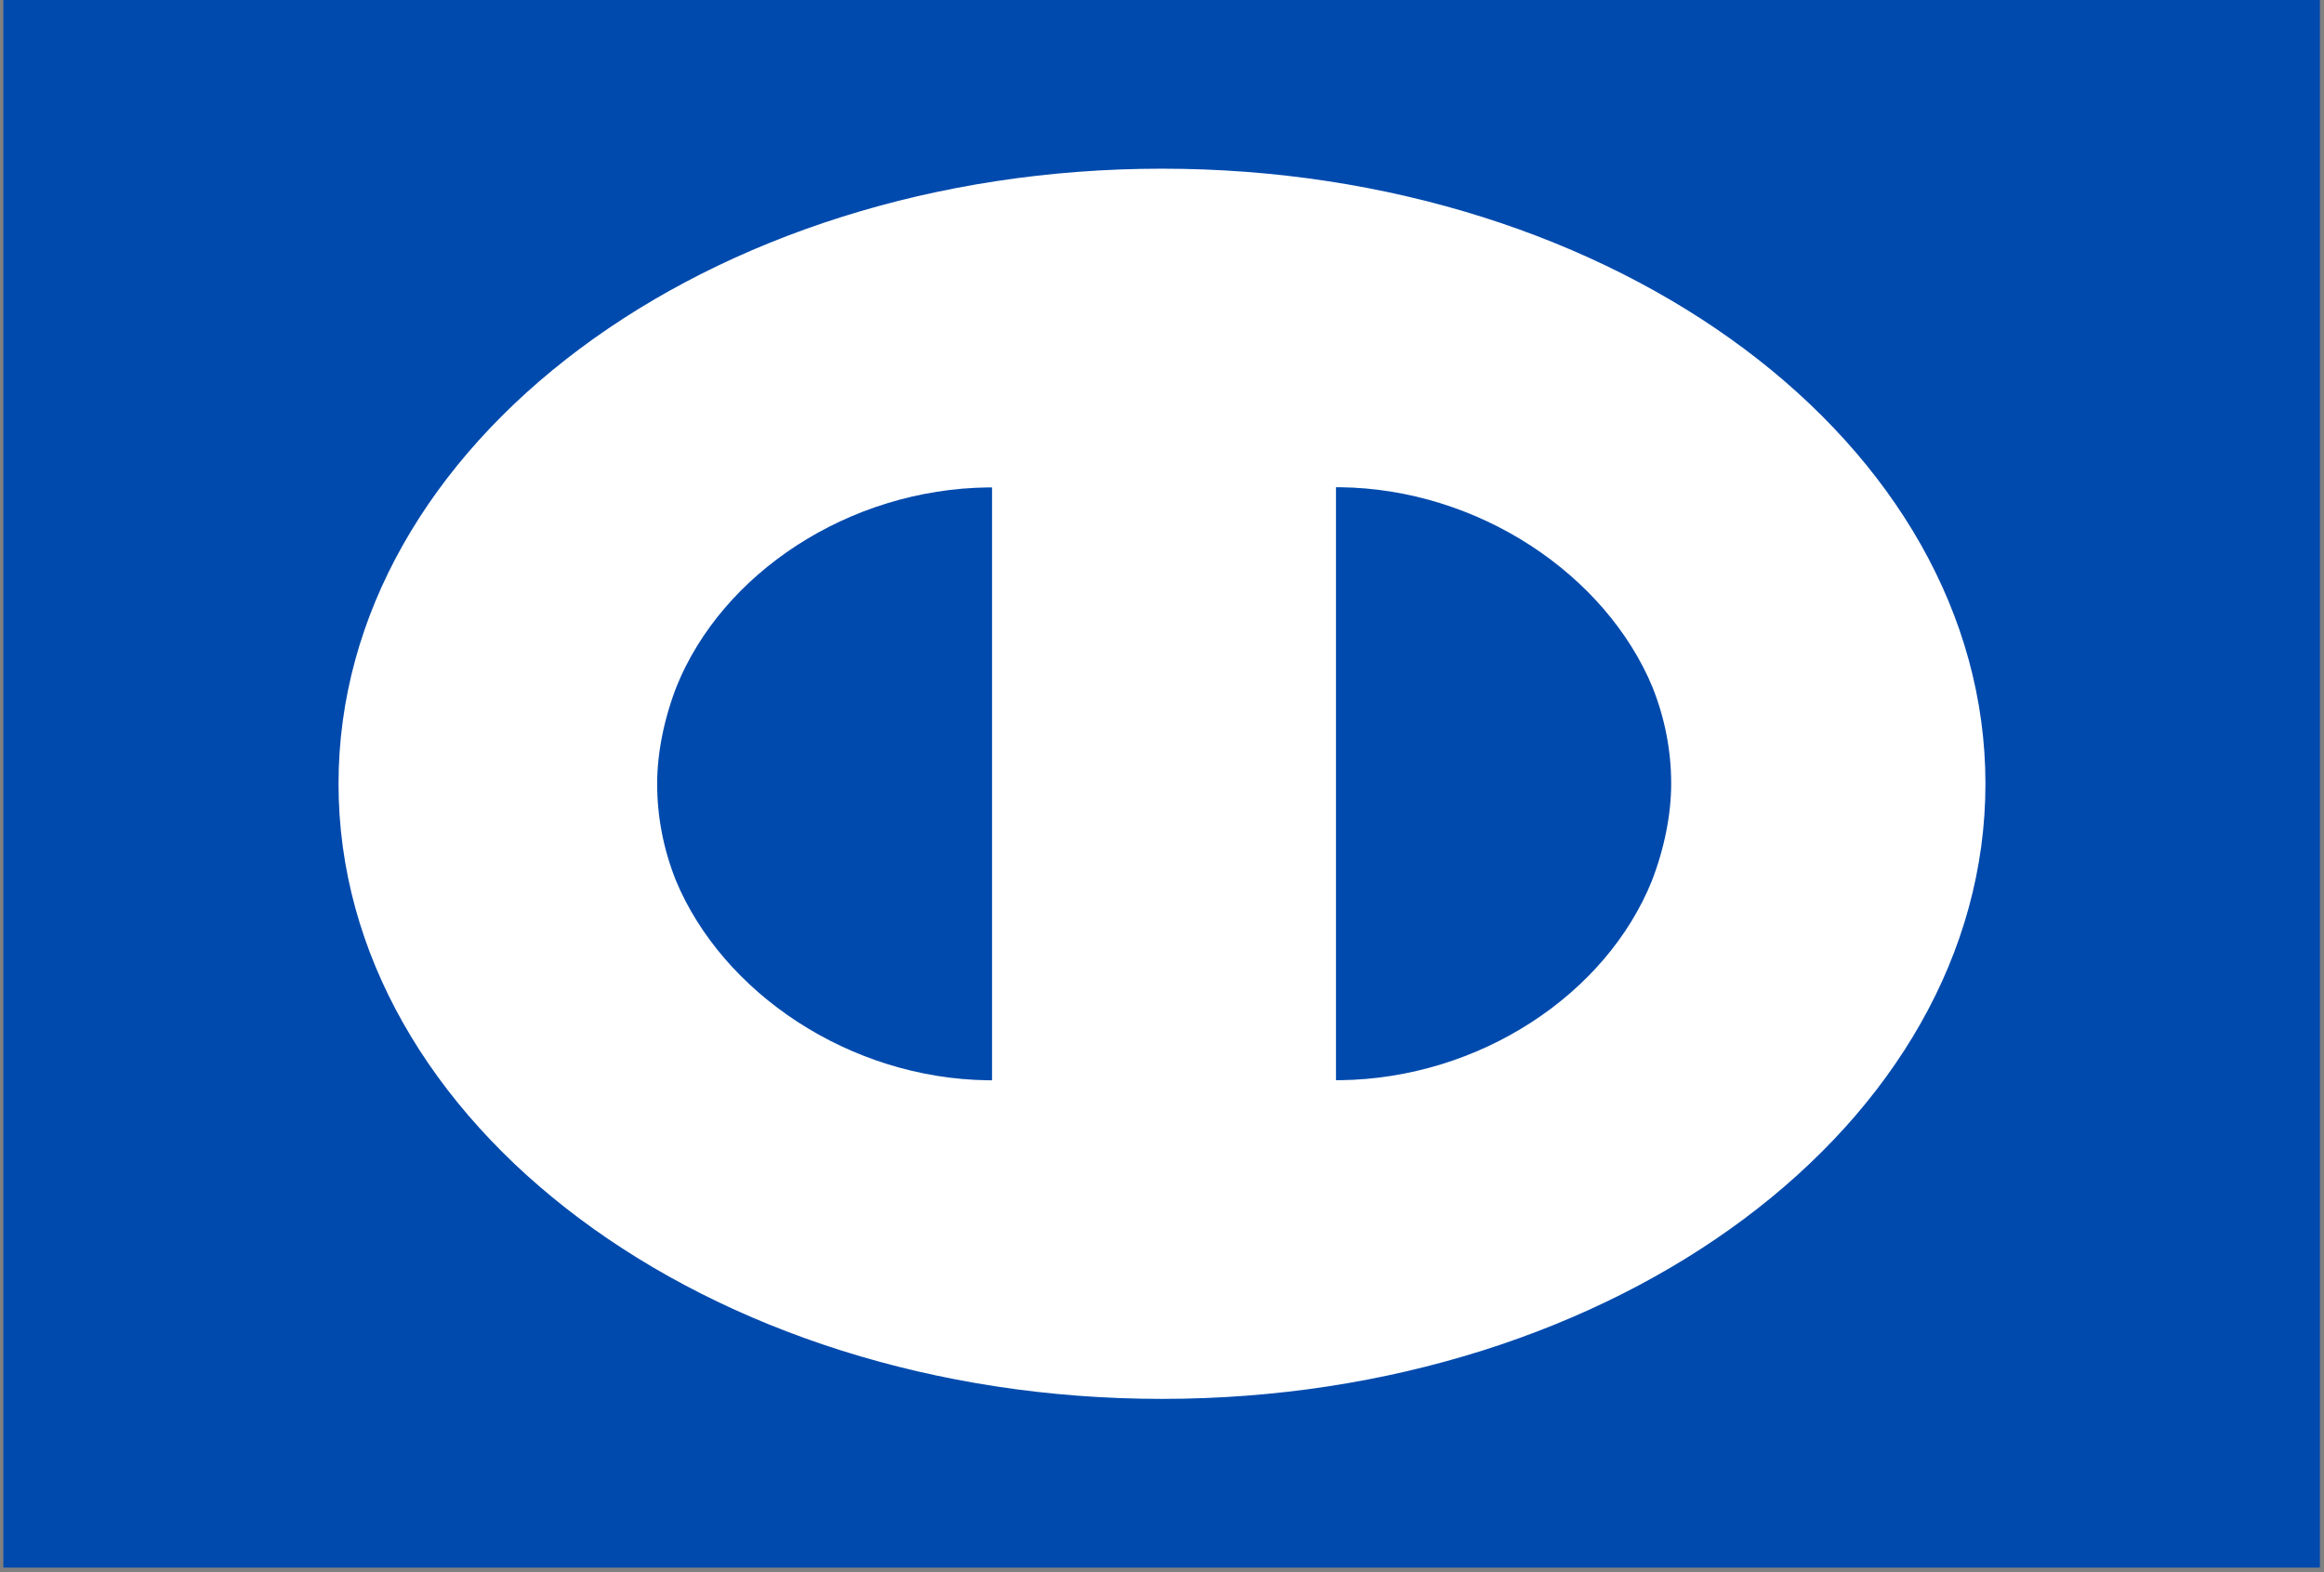 <svg xmlns="http://www.w3.org/2000/svg" xmlns:xlink="http://www.w3.org/1999/xlink" width="340" zoomAndPan="magnify" viewBox="0 0 255 172.5" height="230" preserveAspectRatio="xMidYMid meet" version="1.0"><rect x="0" y="0" width="255" height="172.5" fill="#808080" stroke="none"/><defs><clipPath id="857be84437"><path d="M 0.367 0 L 254.629 0 L 254.629 172 L 0.367 172 Z M 0.367 0 " clip-rule="nonzero"/></clipPath><clipPath id="6859883f19"><path d="M 39.324 20.684 L 215.809 20.684 L 215.809 151.555 L 39.324 151.555 Z M 39.324 20.684 " clip-rule="nonzero"/></clipPath><clipPath id="d11d7796d5"><path d="M 127.496 20.684 C 78.801 20.684 39.324 49.926 39.324 85.996 C 39.324 122.066 78.801 151.309 127.496 151.309 C 176.191 151.309 215.668 122.066 215.668 85.996 C 215.668 49.926 176.191 20.684 127.496 20.684 Z M 127.496 20.684 " clip-rule="nonzero"/></clipPath><clipPath id="4b62a3e02e"><path d="M 37.145 18.508 L 218 18.508 L 218 153.863 L 37.145 153.863 Z M 37.145 18.508 " clip-rule="nonzero"/></clipPath><clipPath id="4886b2e4e3"><path d="M 127.496 18.508 C 77.598 18.508 37.145 48.723 37.145 86 C 37.145 123.273 77.598 153.488 127.496 153.488 C 177.398 153.488 217.852 123.273 217.852 86 C 217.852 48.723 177.398 18.508 127.496 18.508 Z M 127.496 18.508 " clip-rule="nonzero"/></clipPath><clipPath id="96d70ca75c"><path d="M 113.234 36.098 L 142.398 36.098 L 142.398 134.184 L 113.234 134.184 Z M 113.234 36.098 " clip-rule="nonzero"/></clipPath><clipPath id="cbb0bebcf9"><path d="M 67.723 48.992 L 113.34 48.992 L 113.34 123 L 67.723 123 Z M 67.723 48.992 " clip-rule="nonzero"/></clipPath><clipPath id="3bc1288ad8"><path d="M 70.07 73.676 C 68.598 77.469 67.629 81.781 67.629 86.016 C 67.629 90.25 68.461 94.324 69.934 98.078 C 69.977 98.156 69.977 98.238 70.023 98.316 C 75.918 112.414 91.48 122.801 108.375 123 L 113.34 123 L 113.34 48.992 L 108.379 48.992 C 91.391 49.191 75.824 59.414 70.07 73.676 Z M 70.07 73.676 " clip-rule="nonzero"/></clipPath><clipPath id="4a4016e12a"><path d="M 142.102 48.973 L 187.719 48.973 L 187.719 123.008 L 142.102 123.008 Z M 142.102 48.973 " clip-rule="nonzero"/></clipPath><clipPath id="5d47a69128"><path d="M 185.406 98.32 C 186.879 94.527 187.848 90.211 187.848 85.977 C 187.848 81.742 187.02 77.668 185.543 73.914 C 185.5 73.832 185.5 73.754 185.453 73.676 C 179.559 59.574 163.992 49.188 147.098 48.988 L 142.102 48.988 L 142.102 123.008 L 147.094 123.008 C 164.086 122.809 179.652 112.582 185.406 98.32 Z M 185.406 98.32 " clip-rule="nonzero"/></clipPath></defs><g clip-path="url(#857be84437)"><path fill="#004aad" d="M 0.367 0 L 254.551 0 L 254.551 172 L 0.367 172 Z M 0.367 0 " fill-opacity="1" fill-rule="nonzero"/></g><g clip-path="url(#6859883f19)"><g clip-path="url(#d11d7796d5)"><path stroke-linecap="butt" transform="matrix(0.748, 0, 0, 0.748, 39.324, 20.684)" fill="none" stroke-linejoin="miter" d="M 117.904 0 C 52.788 0 0 39.103 0 87.336 C 0 135.569 52.788 174.672 117.904 174.672 C 183.019 174.672 235.807 135.569 235.807 87.336 C 235.807 39.103 183.019 0 117.904 0 Z M 117.904 0 " stroke="#ffffff" stroke-width="76" stroke-opacity="1" stroke-miterlimit="4"/></g></g><g clip-path="url(#4b62a3e02e)"><g clip-path="url(#4886b2e4e3)"><path stroke-linecap="butt" transform="matrix(0.748, 0, 0, 0.748, 37.146, 18.506)" fill="none" stroke-linejoin="miter" d="M 120.816 0.002 C 54.092 0.002 -0.002 40.405 -0.002 90.252 C -0.002 140.094 54.092 180.498 120.816 180.498 C 187.545 180.498 241.639 140.094 241.639 90.252 C 241.639 40.405 187.545 0.002 120.816 0.002 Z M 120.816 0.002 " stroke="#ffffff" stroke-width="8" stroke-opacity="1" stroke-miterlimit="4"/></g></g><g clip-path="url(#96d70ca75c)"><path fill="#ffffff" d="M 113.234 36.098 L 142.398 36.098 L 142.398 134.188 L 113.234 134.188 Z M 113.234 36.098 " fill-opacity="1" fill-rule="nonzero"/></g><g clip-path="url(#cbb0bebcf9)"><g clip-path="url(#3bc1288ad8)"><path stroke-linecap="butt" transform="matrix(0, 0.748, -0.748, 0, 113.341, 48.991)" fill="none" stroke-linejoin="miter" d="M 33.008 57.862 C 38.08 59.831 43.847 61.127 49.509 61.127 C 55.171 61.127 60.62 60.014 65.639 58.045 C 65.744 57.987 65.853 57.987 65.958 57.925 C 84.809 50.043 98.698 29.232 98.965 6.641 L 98.965 0.002 L 0.002 0.002 L 0.002 6.636 C 0.268 29.353 13.938 50.168 33.008 57.862 Z M 33.008 57.862 " stroke="#ffffff" stroke-width="12" stroke-opacity="1" stroke-miterlimit="4"/></g></g><g clip-path="url(#4a4016e12a)"><g clip-path="url(#5d47a69128)"><path stroke-linecap="butt" transform="matrix(0, -0.748, 0.748, 0, 142.101, 123.007)" fill="none" stroke-linejoin="miter" d="M 33.01 57.908 C 38.082 59.877 43.854 61.173 49.516 61.173 C 55.179 61.173 60.627 60.065 65.646 58.091 C 65.756 58.033 65.861 58.033 65.965 57.971 C 84.822 50.089 98.711 29.273 98.977 6.682 L 98.977 0.001 L -0.002 0.001 L -0.002 6.677 C 0.265 29.399 13.94 50.214 33.01 57.908 Z M 33.01 57.908 " stroke="#ffffff" stroke-width="12" stroke-opacity="1" stroke-miterlimit="4"/></g></g></svg>